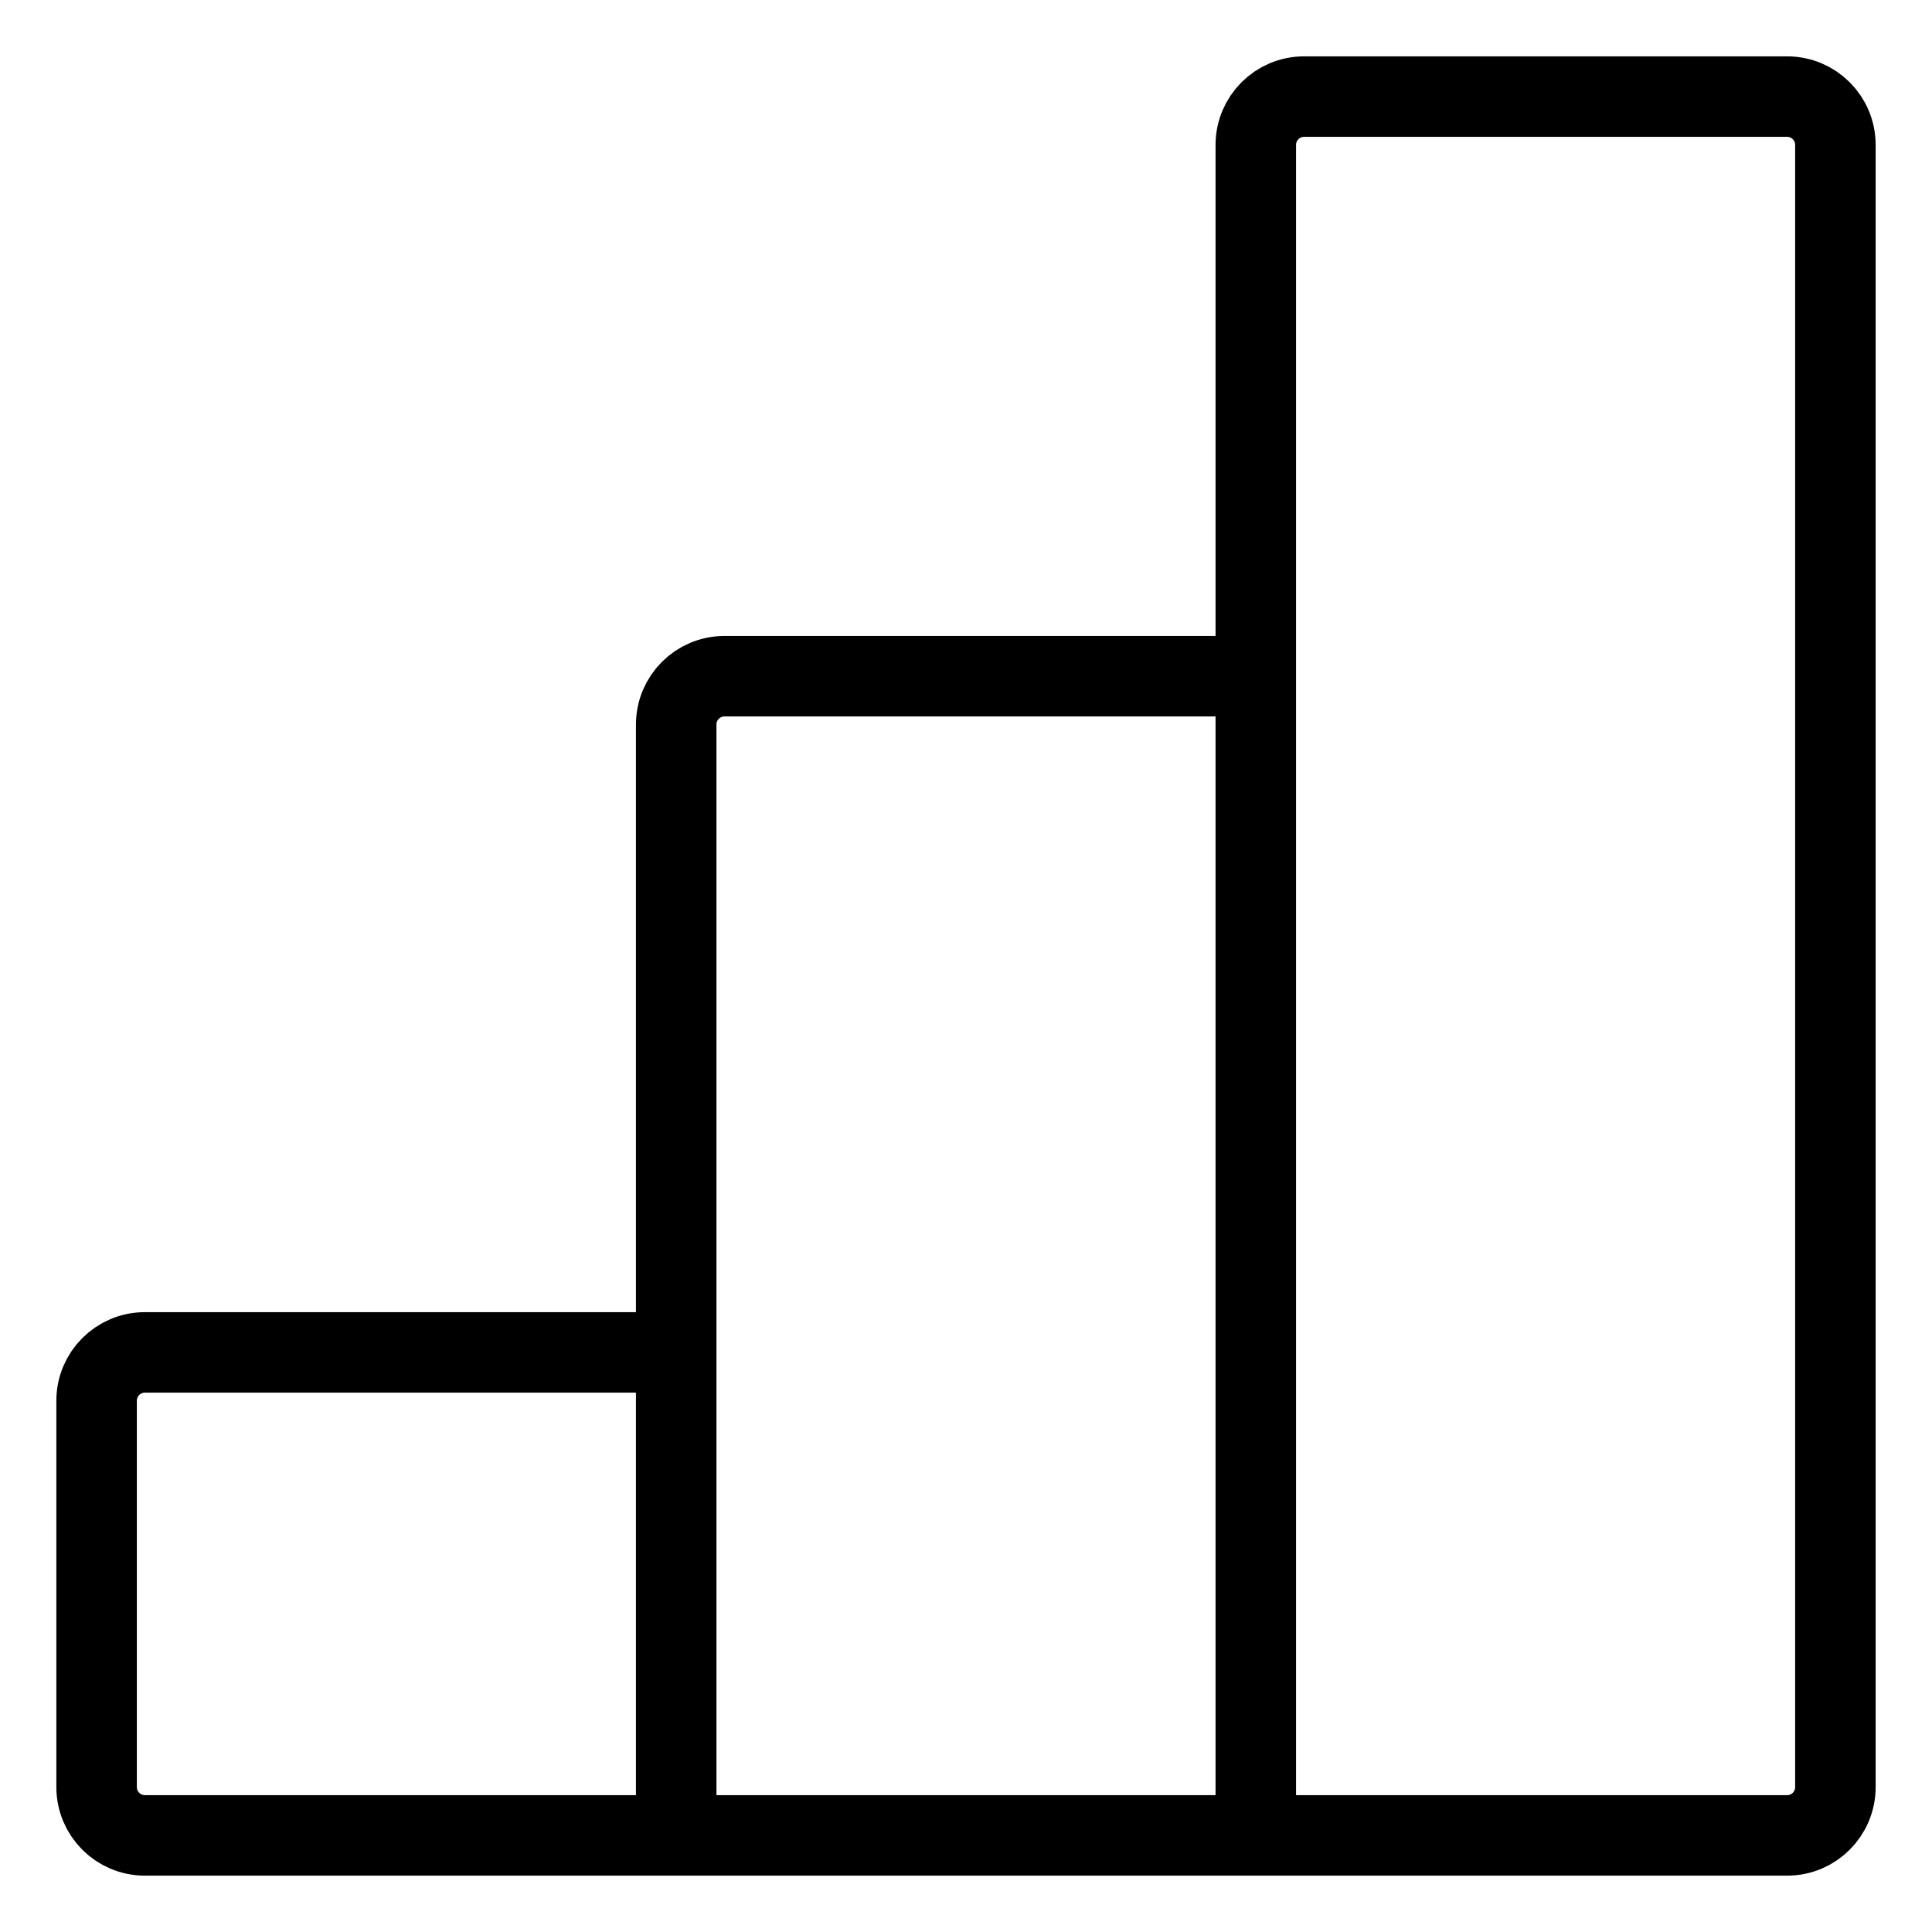 <svg width="24" height="24" viewBox="0 0 24 24" fill="none" xmlns="http://www.w3.org/2000/svg">
<path d="M8.4 22.8H15.6M8.4 22.8V16.8M8.4 22.8H1.8C1.469 22.8 1.2 22.531 1.2 22.2V17.4C1.2 17.069 1.469 16.8 1.8 16.8H8.4M15.6 22.8V8.4M15.6 22.8H22.2C22.532 22.8 22.8 22.531 22.8 22.2V1.8C22.8 1.469 22.532 1.2 22.2 1.2H16.2C15.869 1.2 15.6 1.469 15.6 1.8V8.4M15.6 8.4H9C8.669 8.4 8.4 8.669 8.4 9V16.8" stroke="black"/>
</svg>
